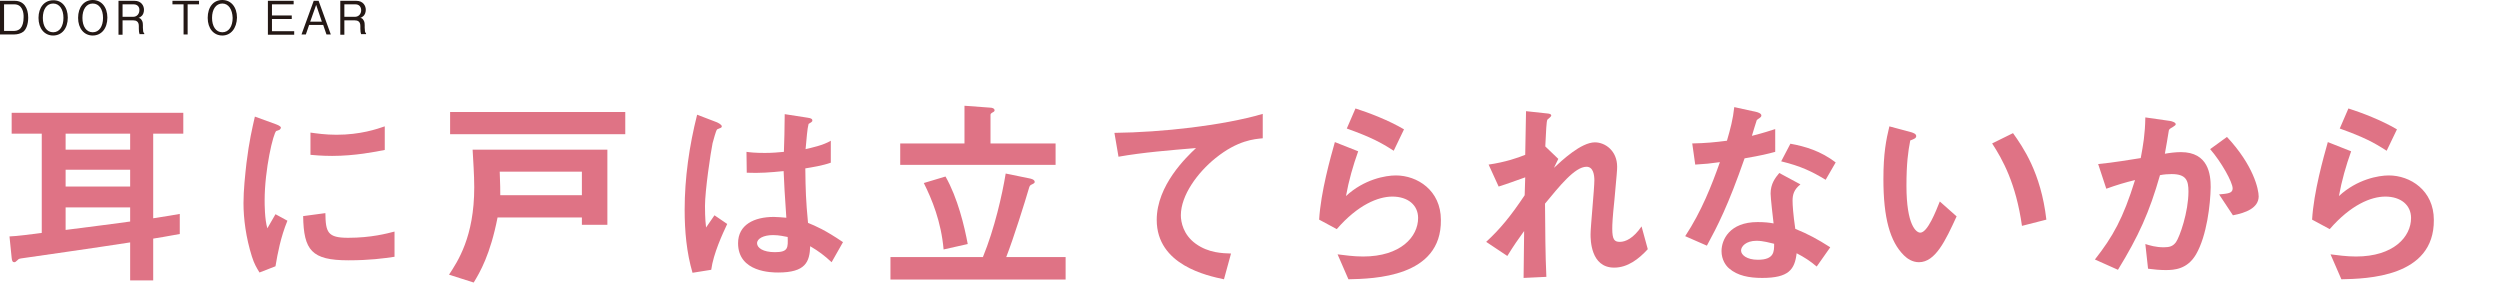 <?xml version="1.0" encoding="utf-8"?>
<!-- Generator: Adobe Illustrator 26.0.3, SVG Export Plug-In . SVG Version: 6.00 Build 0)  -->
<svg version="1.1" id="レイヤー_1" xmlns="http://www.w3.org/2000/svg" xmlns:xlink="http://www.w3.org/1999/xlink" x="0px"
	 y="0px" viewBox="0 0 922 107.5" style="enable-background:new 0 0 922 107.5;" xml:space="preserve">
<style type="text/css">
	.st0{fill:#231815;}
	.st1{fill:#DF7385;}
</style>
<g>
	<g>
		<path class="st0" d="M8.6,11.7c-0.9,0.7-2.3,1-3.2,1H0V0.3h5.4c3.4,0,5,2.6,5,6.2C10.4,8.9,9.7,10.8,8.6,11.7z M5.3,1.6H1.5v9.8
			h3.8c1,0,1.9-0.5,2.3-1c0.7-0.8,1.1-2.2,1.1-3.9C8.8,4.5,8.2,1.6,5.3,1.6z"/>
		<path class="st0" d="M19.6,13.1c-3.2,0-5.4-2.6-5.4-6.5s2.2-6.5,5.4-6.5C22.8,0,25,2.6,25,6.5C25,10.5,22.8,13.1,19.6,13.1z
			 M19.6,1.3c-2.4,0-3.8,2.2-3.8,5.3s1.4,5.3,3.8,5.3s3.8-2.2,3.8-5.3S22,1.3,19.6,1.3z"/>
		<path class="st0" d="M34.2,13.1c-3.2,0-5.4-2.6-5.4-6.5c0-4,2.2-6.6,5.4-6.6s5.4,2.6,5.4,6.5C39.6,10.5,37.4,13.1,34.2,13.1z
			 M34.2,1.3c-2.4,0-3.8,2.2-3.8,5.3s1.4,5.3,3.8,5.3S38,9.7,38,6.6S36.6,1.3,34.2,1.3z"/>
		<path class="st0" d="M51.5,12.7c-0.2-0.6-0.3-1.1-0.3-2.1v-1c0-1.7-1-2.1-2.1-2.1h-3.9v5.3h-1.5V0.3h5.9c2.5,0,3.5,1.8,3.5,3.3
			c0,0.9-0.3,1.9-1,2.4c-0.3,0.3-0.7,0.5-1,0.6c0.5,0.1,0.8,0.2,1.2,0.9c0.4,0.6,0.4,1.4,0.4,1.8v0.9c0,0.5,0.1,1.1,0.1,1.4
			c0.1,0.4,0.2,0.5,0.4,0.7v0.3h-1.7V12.7z M49.3,1.6h-4.1v4.6h3.9c1.4,0,2.3-1.1,2.3-2.4C51.5,2.7,50.8,1.6,49.3,1.6z"/>
		<path class="st0" d="M69.2,1.6v11.1h-1.5V1.6h-4.1V0.3h9.8v1.3C73.4,1.6,69.2,1.6,69.2,1.6z"/>
		<path class="st0" d="M82,13.1c-3.2,0-5.4-2.6-5.4-6.5c0-4,2.1-6.6,5.4-6.6c3.2,0,5.4,2.6,5.4,6.5C87.3,10.5,85.1,13.1,82,13.1z
			 M82,1.3c-2.4,0-3.8,2.2-3.8,5.3s1.4,5.3,3.8,5.3s3.8-2.2,3.8-5.3C85.7,3.5,84.3,1.3,82,1.3z"/>
		<path class="st0" d="M98.8,12.7V0.3h9.5v1.3h-8v4.1h7.3V7h-7.3v4.5h8.2v1.3h-9.7V12.7z"/>
		<path class="st0" d="M120.4,12.7l-1.2-3.5H114l-1.2,3.5h-1.6l4.5-12.4h1.8l4.5,12.4H120.4z M116.6,1.8L114.4,8h4.3L116.6,1.8z"/>
		<path class="st0" d="M133.2,12.7c-0.2-0.6-0.3-1.1-0.3-2.1v-1c0-1.7-1-2.1-2.1-2.1H127v5.3h-1.5V0.3h5.9c2.5,0,3.5,1.8,3.5,3.3
			c0,0.9-0.3,1.9-1,2.4c-0.3,0.3-0.7,0.5-1,0.6c0.5,0.1,0.8,0.2,1.2,0.9c0.4,0.6,0.4,1.4,0.4,1.8v0.9c0,0.5,0.1,1.1,0.1,1.4
			c0.1,0.4,0.2,0.5,0.4,0.7v0.3h-1.8V12.7z M131.1,1.6H127v4.6h3.9c1.4,0,2.3-1.1,2.3-2.4C133.2,2.7,132.6,1.6,131.1,1.6z"/>
	</g>
	<g>
		<path class="st1" d="M56.5,49.3v31.2c5.8-0.9,7-1.1,9.8-1.6v7.4c-5.8,1.1-7.5,1.3-9.8,1.7v15.4H48v-14c-12.8,2-36.1,5.3-40.2,5.9
			c-0.8,0.1-1,0.3-1.3,0.6c-0.8,0.7-0.8,0.8-1.3,0.8s-0.8-0.4-0.9-1.6l-0.8-7.9c2.9-0.1,8-0.8,11.9-1.3V49.3H4.3v-7.7h63.3v7.7H56.5
			z M48,49.3H24.2v5.9H48V49.3z M48,62.6H24.2v6.2H48V62.6z M48,76.5H24.2v8.3c10.3-1.3,17.2-2.2,23.8-3.1V76.5z"/>
		<path class="st1" d="M101.6,98.2l-5.9,2.3c-1.2-2-1.9-3.1-2.8-5.9c-2.2-7-3.1-13.9-3.1-19.7c0-4.8,0.6-10.3,1.1-14.8
			C91.9,52,93,47.4,94,43l7.7,2.8c0.5,0.2,1.9,0.7,1.9,1.3c0,0.1-0.1,0.4-0.4,0.7c-0.1,0.1-1.1,0.5-1.3,0.5
			c-1.1,0.7-4.3,14.2-4.3,25.6c0,1.3,0,7,1,10.3c0.9-1.6,1.3-2.3,3-5.2l4.4,2.4C103.5,87.5,102.4,93.4,101.6,98.2z M128.5,96
			c-13.6,0-16.5-3.7-16.7-16.3l8.2-1.1c0.1,7.1,0.8,9.1,8.4,9.1c8.5,0,14.4-1.6,17.1-2.3v9.3C141.4,95.3,136.4,96,128.5,96z
			 M122.5,57.5c-0.6,0-4,0-8-0.4v-8.2c2.2,0.3,5.5,0.8,9.6,0.8c8.8,0,14.9-2.1,17.8-3.1v8.7C138.4,56,130.8,57.5,122.5,57.5z"/>
		<path class="st1" d="M214.6,82.9v-2.7h-31.1c-2.7,13.8-6.5,20.2-8.8,24l-9.1-2.9c3.2-4.9,9.3-13.9,9.3-32.2c0-4.7-0.4-10-0.6-13.9
			H224v27.7C224,82.9,214.6,82.9,214.6,82.9z M166,49.5v-8.2h64.6v8.2H166z M214.6,63.3h-30.3c0.2,4.9,0.2,6.9,0.2,8.7h30.1V63.3z"
			/>
		<path class="st1" d="M262.3,99.5l-6.9,1.1c-2.2-7.5-2.9-15.4-2.9-23.2c0-11.8,1.7-23.6,4.6-35.1l7.3,2.8c0.2,0.1,1.8,0.8,1.8,1.5
			c0,0.2-0.1,0.4-0.3,0.5c-0.2,0.1-1.2,0.5-1.4,0.6c-0.5,0.4-1.4,4.2-1.7,5.1c-0.7,3.4-2.8,17.5-2.8,23.2c0,0.8,0,4.8,0.4,7.9
			l3.1-4.5l4.7,3.2C266.5,86.2,263.1,93.5,262.3,99.5z M306.7,96.7c-2.7-2.5-4.7-4-7.9-5.9c-0.2,5.8-1.7,9.7-11.8,9.7
			c-2.2,0-14.8,0-14.8-10.8c0-6.8,5.9-9.7,13.2-9.7c1.5,0,3.1,0.2,4.6,0.3c-0.6-8.9-0.8-12.1-1-17.2c-4.9,0.5-8.9,0.8-13.6,0.6
			l-0.1-7.7c1.4,0.2,3.2,0.4,6.8,0.4c2.8,0,4.9-0.2,7-0.4c0.2-5.6,0.2-6.5,0.3-13.9l8.4,1.3c1.6,0.2,1.8,0.6,1.8,1.1
			c0,0.4-0.7,0.8-1.4,1.2c-0.5,1.9-0.7,5.2-1.1,9.3c2.1-0.5,6.5-1.4,9.3-3.1V60c-3.1,1.1-7,1.7-9.4,2.1c0.1,8.1,0.2,11.7,1,20.1
			c2.9,1.2,6.1,2.5,12.9,7.1L306.7,96.7z M285.1,86.7c-3.5,0-5.9,1.3-5.9,3s2.2,3.3,6.6,3.3c5,0,4.8-1.7,4.7-5.6
			C289.3,87.2,287.4,86.7,285.1,86.7z"/>
		<path class="st1" d="M328.4,103.1v-8.3h34.1c4.3-10.5,7.1-22.9,8.4-30.8l8.8,1.8c0.5,0.1,1.9,0.4,1.9,1.3c0,0.3-0.2,0.5-0.8,0.8
			c-1,0.4-1,0.7-1.2,1.1c-1.6,5.5-5.8,18.9-8.5,25.8H393v8.3C393,103.1,328.4,103.1,328.4,103.1z M332,60.8v-7.9h23.7V39l9.5,0.7
			c0.5,0,1.6,0.2,1.6,1c0,0.3-0.2,0.5-0.8,0.8c-0.3,0.2-0.7,0.4-0.7,0.8v10.6h24v7.9C389.3,60.8,332,60.8,332,60.8z M348,92
			c-0.9-10.3-4.3-18.5-7.3-24.5l8-2.4c4.5,7.9,7,18.4,8.2,24.9L348,92z"/>
		<path class="st1" d="M448.3,58.3c-6.6,5.3-12.8,13.7-12.8,21.1c0,2.5,0.9,7.2,5.5,10.5c4.7,3.4,9.9,3.5,13,3.6l-2.6,9.5
			c-6.1-1.3-24.8-5.2-24.8-21.9c0-12.8,11-23.2,14.5-26.5c-9.5,0.8-19.6,1.6-28.6,3.2L411,49c17.6-0.2,40-2.7,54.7-7v9
			C462.6,51.3,456.5,51.7,448.3,58.3z"/>
		<path class="st1" d="M497.3,103l-4-9.2c2.4,0.3,5.9,0.8,9.4,0.8c13.9,0,20.3-7.3,20.3-14.2c0-4.8-3.8-7.9-9.5-7.9
			c-5.2,0-12.7,3-20.5,12l-6.5-3.5c0.6-10.2,4.2-22.9,5.8-28.6l8.6,3.4c-1.9,5.3-3.5,10.9-4.5,16.5c6.7-6.2,14.6-7.6,18.4-7.6
			c7.9,0,16.6,5.5,16.6,16.4C531.7,102.3,506.6,102.8,497.3,103z M514,55.6c-4.8-3.1-8.4-5-17.3-8.2l3.2-7.4
			c5,1.6,12.1,4.3,17.9,7.7L514,55.6z"/>
		<path class="st1" d="M595.3,98.7c-8.7,0-8.7-10.4-8.7-12.3c0-2.8,1.4-16.8,1.4-19.9c0-2-0.4-5-2.9-5c-4.3,0-10,7.2-15.3,13.6
			c0.1,10.4,0.1,18.2,0.5,27l-8.4,0.4l0.2-17.3c-2.3,3.2-3.6,5-6.2,9.2l-7.8-5.2c5.1-4.7,9-9.4,14.2-17.2l0.2-6.6
			c-4,1.4-6,2.2-9.8,3.4l-3.7-8.1c6.2-0.9,10.8-2.5,13.5-3.6l0.3-16.1l7.4,0.8c1.2,0.1,1.9,0.2,1.9,0.9c0,0.2-1.1,1.2-1.4,1.4
			c-0.4,0.6-0.5,4.2-0.8,9.9l4.8,4.6l-1.6,3.3c2.9-2.7,10-9.4,15.1-9.4c3.8,0,8.2,3.1,8.2,9c0,1.4-0.1,2.2-1,12.2
			c-0.7,6.6-0.8,9.1-0.8,10.6c0,4.1,0.8,4.9,2.8,4.9c2.1,0,5-1.3,8-5.7l2.3,8.4C604.4,95.5,600.3,98.7,595.3,98.7z"/>
		<path class="st1" d="M643.4,58.4c-6.1,17.5-10,25-13.9,32.2l-8-3.5c6-9.1,9.8-18.8,12.8-27.3c-3.5,0.5-5.5,0.7-9.1,0.9l-1.1-7.8
			c5-0.1,8.1-0.4,12.8-1c1.3-4.5,2.2-7.8,2.7-12.4l8.2,1.8c0.4,0.1,1.8,0.5,1.8,1.3s-1.3,1.2-1.7,1.7c-0.1,0.1-1.5,4.9-1.8,5.8
			c4.4-1.1,6.7-1.9,8.6-2.5V56C652.1,56.7,649.8,57.3,643.4,58.4z M670,98.3c-2.5-2.1-4.5-3.4-7.4-4.9c-0.7,6-2.9,9.1-12.7,9.1
			c-4.8,0-9.1-0.8-12.2-3.5c-1.2-1-2.8-3.2-2.8-6.4c0-4.1,2.9-10.7,13.3-10.7c2.5,0,4.4,0.2,5.9,0.5c-0.2-1.7-1.1-9.4-1.1-11
			c0-3.6,1.7-5.8,3.2-7.6L664,68c-2.4,1.9-2.9,3.8-2.9,6c0,1.6,0.2,4.9,1,10.4c4.9,2,8.2,3.8,12.9,6.8L670,98.3z M647.8,88.8
			c-3.9,0-5.7,2.1-5.7,3.6c0,1.6,2.1,3.4,6.2,3.4c6.1,0,6-3.1,6-5.9C652.9,89.6,650.3,88.8,647.8,88.8z M673.3,66.3
			c-5-3-9-5-16.4-6.8l3.4-6.5c5.5,1,11.2,2.7,16.7,6.9L673.3,66.3z"/>
		<path class="st1" d="M707.7,96.7c-2.4,0-4.3-1.3-5.5-2.5c-5.2-5.1-7.6-13.9-7.6-28.1c0-9.6,1-14.5,2.2-19.5l8.2,2.2
			c0.5,0.2,1.7,0.5,1.7,1.4c0,0.8-0.9,1.1-2.2,1.6c-0.8,4.1-1.4,8.5-1.4,16.7c0,14.6,3.6,17.3,5.1,17.3c2.7,0,5.8-8,7.2-11.5
			l6.2,5.5C717.5,88.7,713.8,96.7,707.7,96.7z M745.7,83.3c-2.2-15.6-7.1-24.4-11-30.4l7.7-3.8c3.6,5.1,10.3,14.5,12.3,31.9
			L745.7,83.3z"/>
		<path class="st1" d="M809.9,93.8c-3.2,5.5-8,5.8-11.2,5.8c-2,0-4.4-0.2-6.5-0.5l-1-9.1c1.6,0.5,3.8,1.2,6.8,1.2
			c2.2,0,3.4-0.4,4.5-1.9c1.4-2,4.6-11.1,4.6-18.7c0-4-0.8-6.4-6.2-6.4c-1.3,0-2.8,0.1-4.3,0.4c-3.9,13.7-7.9,22.5-15.5,34.9
			l-8.5-3.8c6.6-8.4,10.4-15.1,14.8-29.3c-3.7,0.9-6.7,1.8-10.6,3.2l-3-9.1c5.5-0.5,12.4-1.7,15.7-2.2c0.9-4.8,1.6-8.8,1.7-15
			l9.1,1.3c0.6,0.1,2.1,0.5,2.1,1.2c0,0.3-0.2,0.5-1,1c-1.4,0.8-1.5,0.9-1.6,1.7c-0.4,2.7-0.9,5.3-1.4,8.2c1.6-0.3,3.9-0.6,5.9-0.6
			c10.2,0,11,8.3,11,12.9C815.2,75.3,813.9,86.9,809.9,93.8z M823.5,79.4l-5.1-7.7c3.2-0.3,5-0.4,5-2.2c0-2.3-4.2-9.8-8.3-14.5
			l6.2-4.5c9.8,10.5,11.7,19.3,11.7,22C832.9,76.7,828.3,78.5,823.5,79.4z"/>
		<path class="st1" d="M863.5,103l-4-9.2c2.4,0.3,5.9,0.8,9.4,0.8c13.9,0,20.3-7.3,20.3-14.2c0-4.8-3.8-7.9-9.5-7.9
			c-5.2,0-12.7,3-20.5,12l-6.5-3.5c0.6-10.2,4.2-22.9,5.8-28.6l8.6,3.4c-1.9,5.3-3.5,10.9-4.5,16.5c6.7-6.2,14.6-7.6,18.4-7.6
			c7.9,0,16.6,5.5,16.6,16.4C897.8,102.3,872.8,102.8,863.5,103z M880.2,55.6c-4.8-3.1-8.4-5-17.3-8.2l3.2-7.4
			c5,1.6,12.1,4.3,17.9,7.7L880.2,55.6z"/>
	</g>
</g>
</svg>
